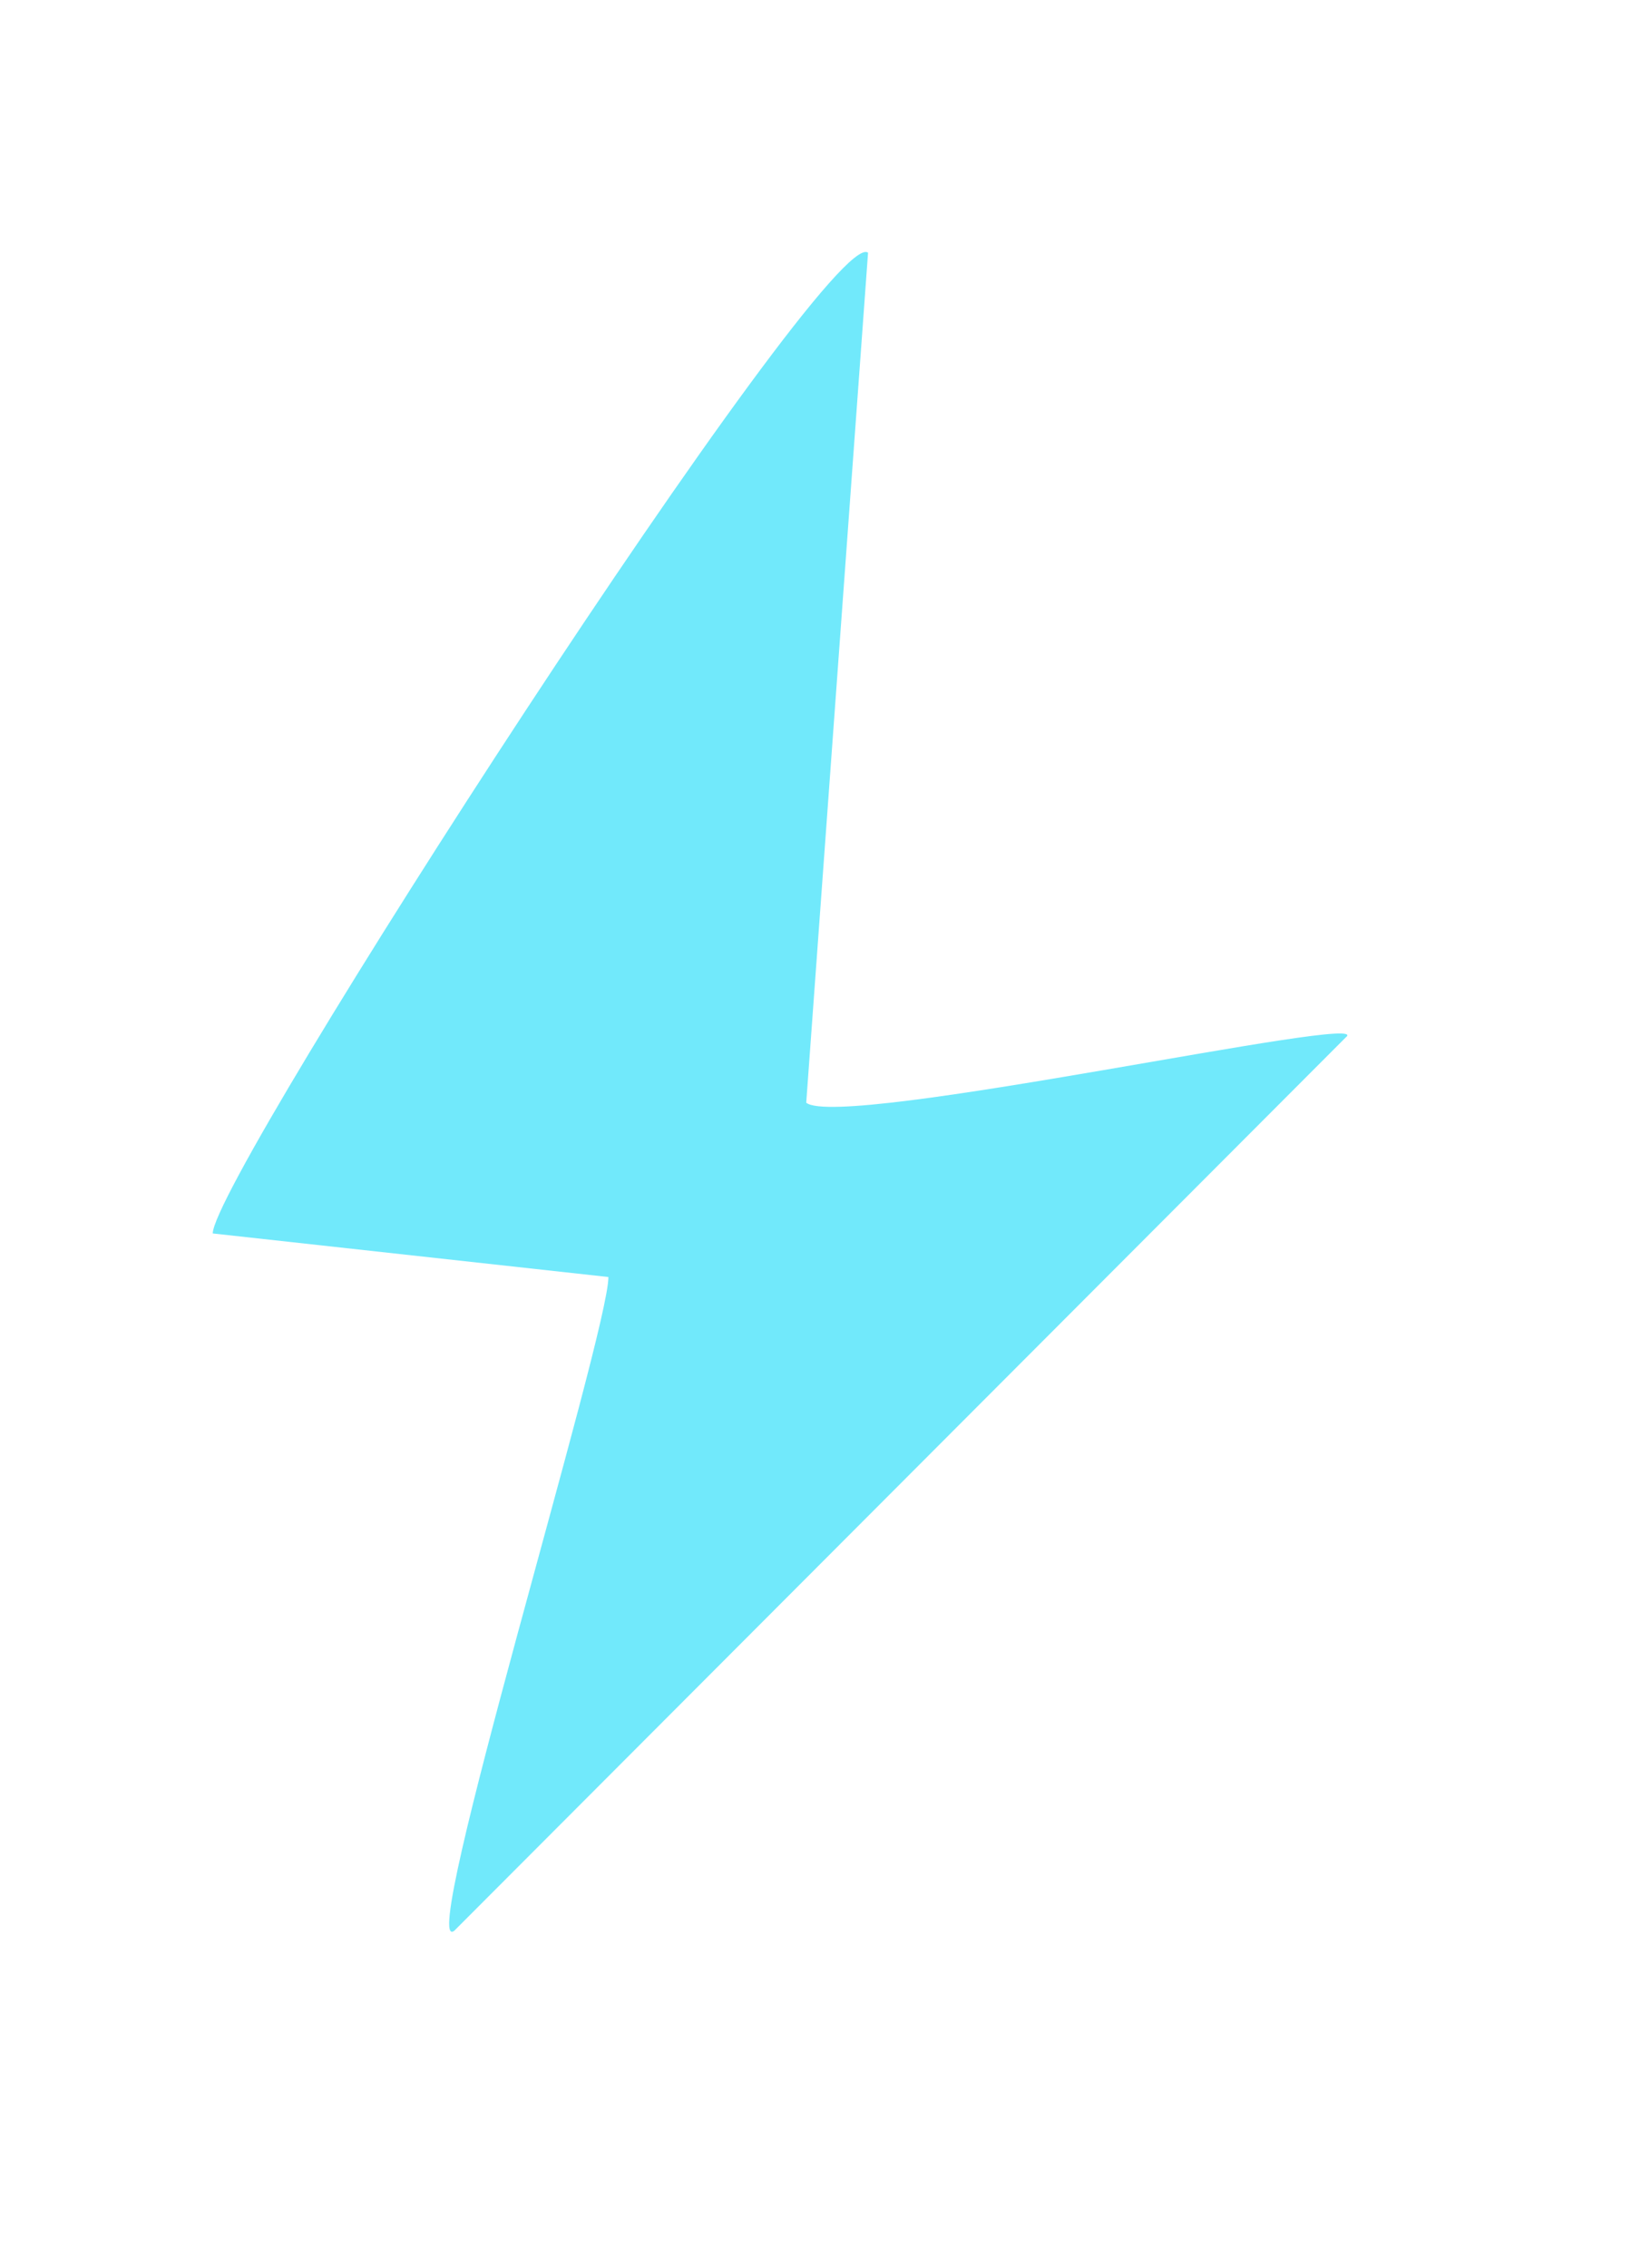 <?xml version="1.0" encoding="UTF-8"?> <svg xmlns="http://www.w3.org/2000/svg" width="41" height="57" viewBox="0 0 41 57" fill="none"><path d="M20.267 27.717L21.821 6.352C20.839 5.567 5.348 29.595 5.348 31.003L15.294 32.098C15.294 33.529 10.441 49.312 11.422 48.527L33.83 26.075C34.696 25.405 21.133 28.41 20.267 27.717Z" fill="#71E9FB"></path></svg> 